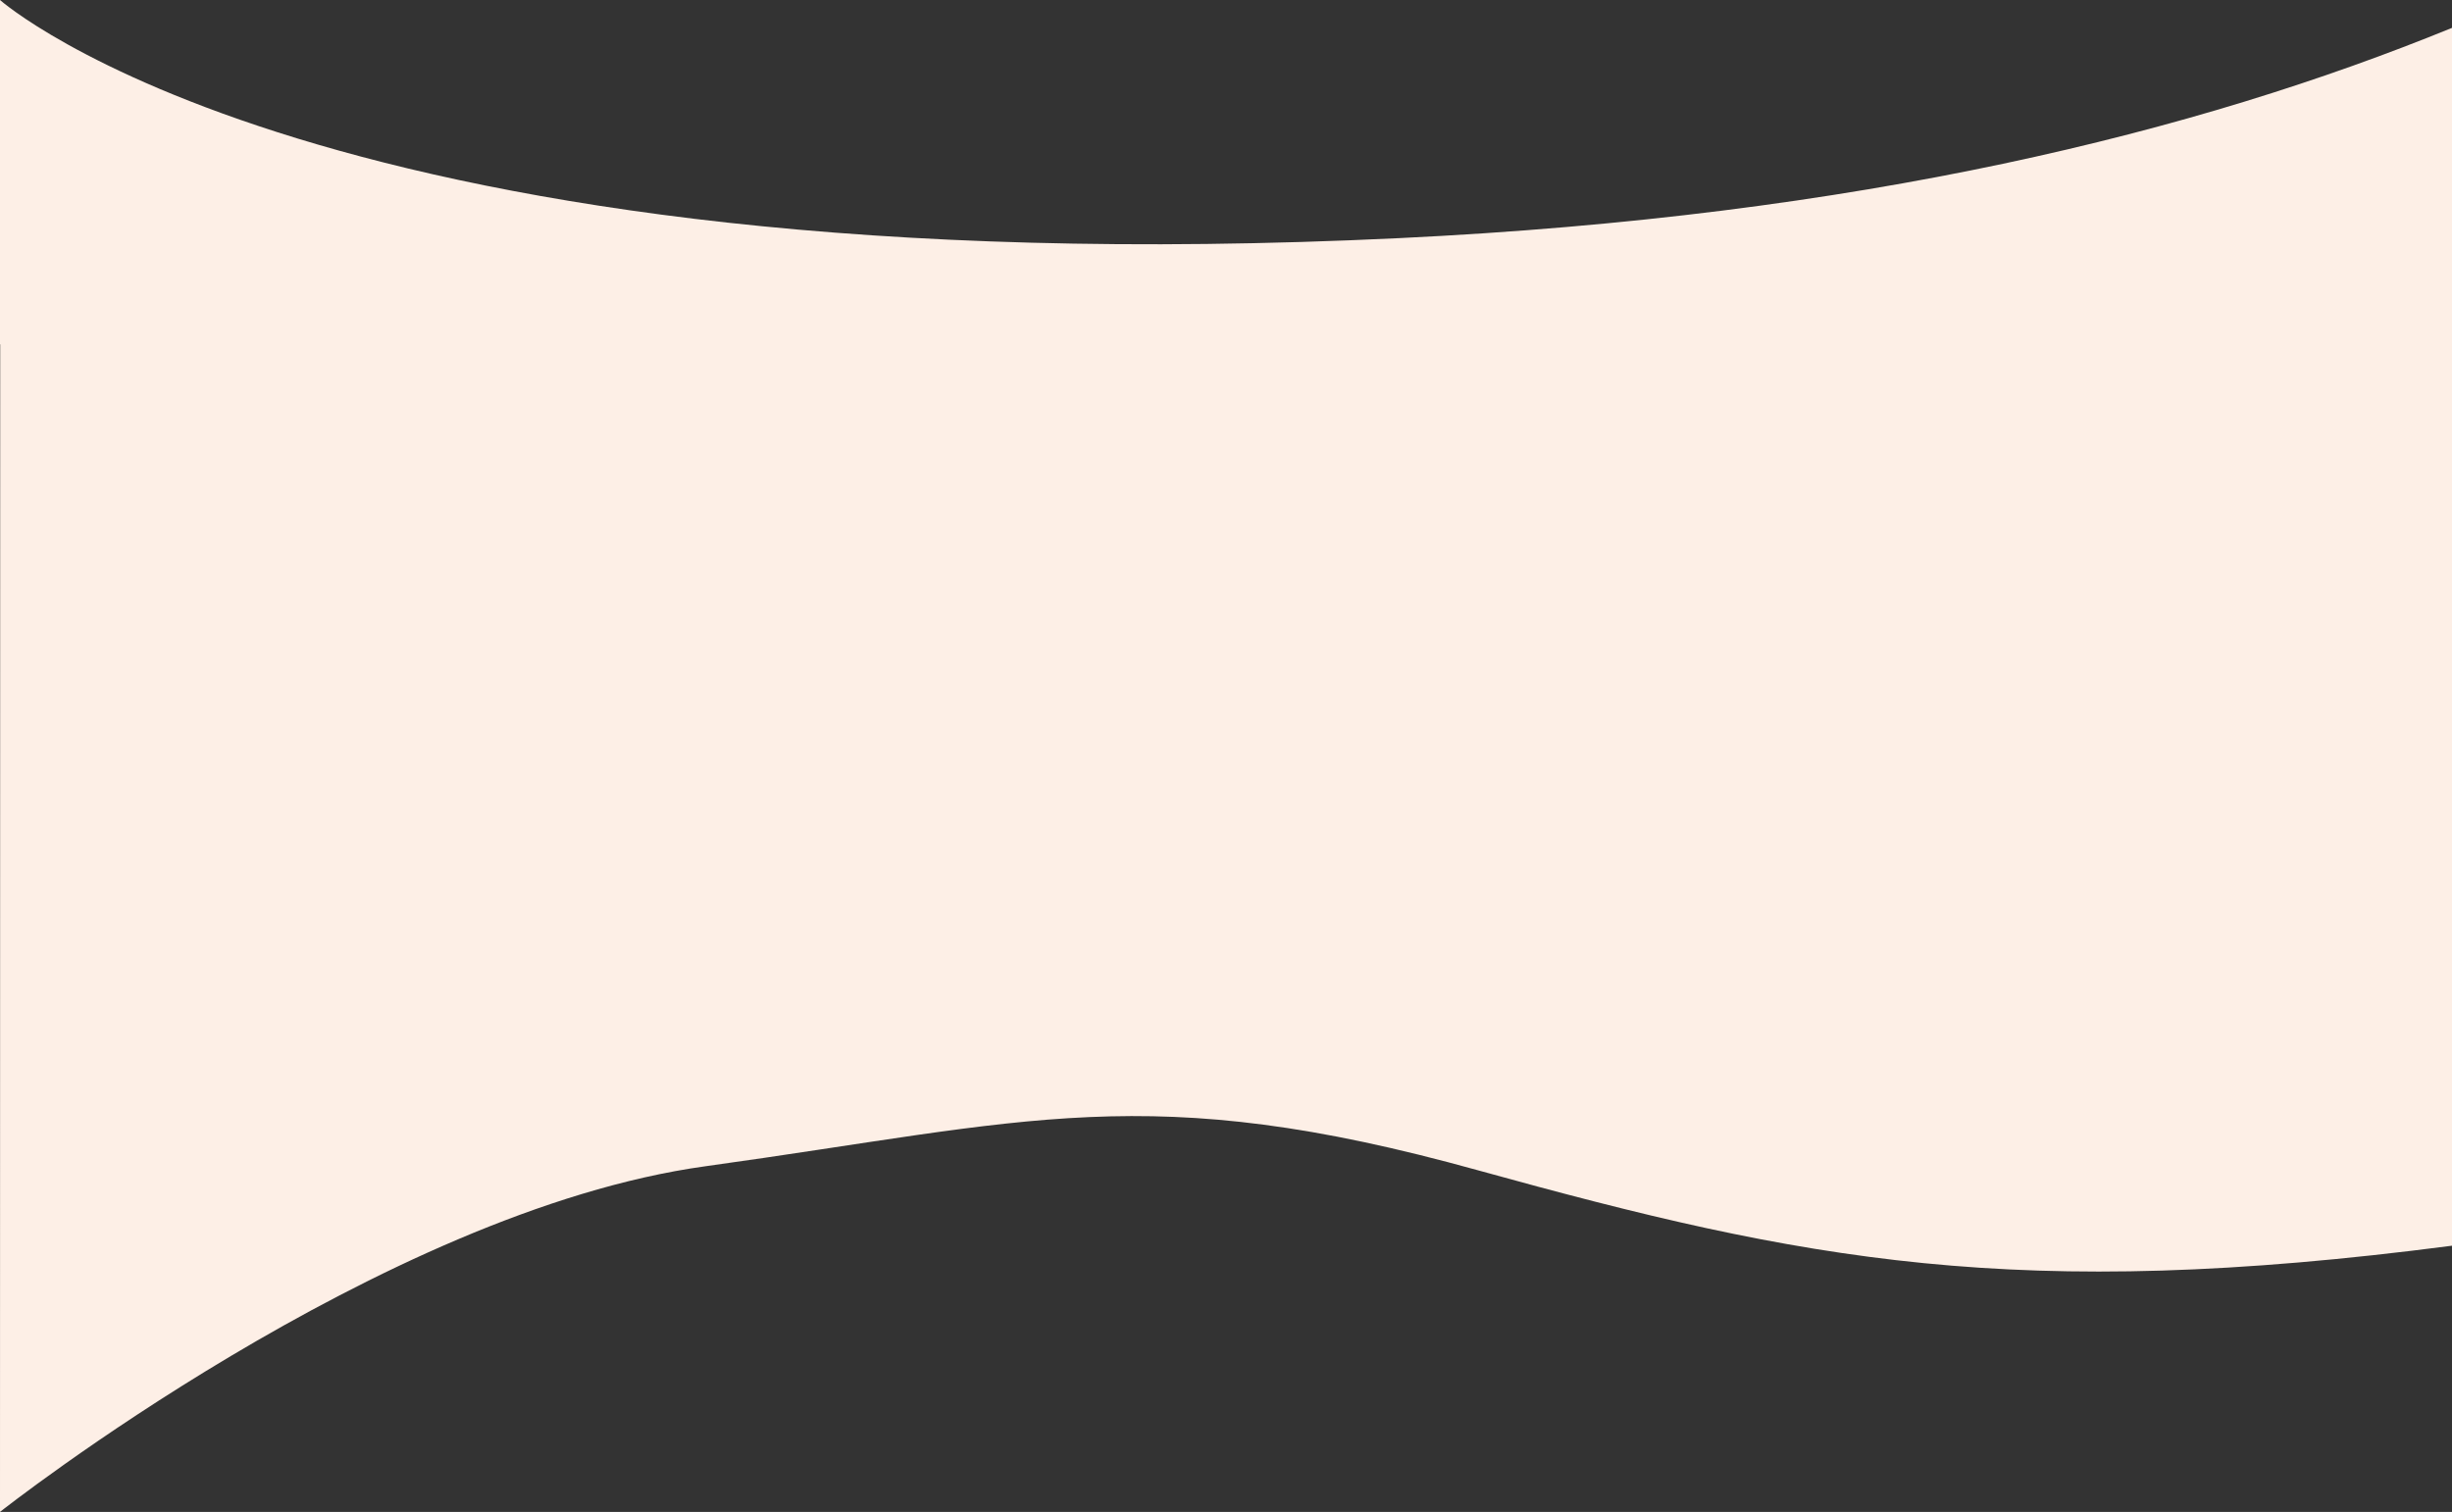<svg xmlns="http://www.w3.org/2000/svg" viewBox="0 0 1126.2 694.6"><rect x="0" y="0" width="1126.2" height="694.6" fill="#333333" stroke="none"/><path d="M1126.2 12.8c-117.3 47.9-271.4 86.4-483.5 96.6C149.8 133.1 0 0 0 0v158.2h.1L0 694.6s175-138.2 324-158.8c149-20.6 203.1-40.3 355 1.9 149.5 41.4 247.1 60.7 447.2 34.6V12.8z" fill="#fdefe6"/></svg>